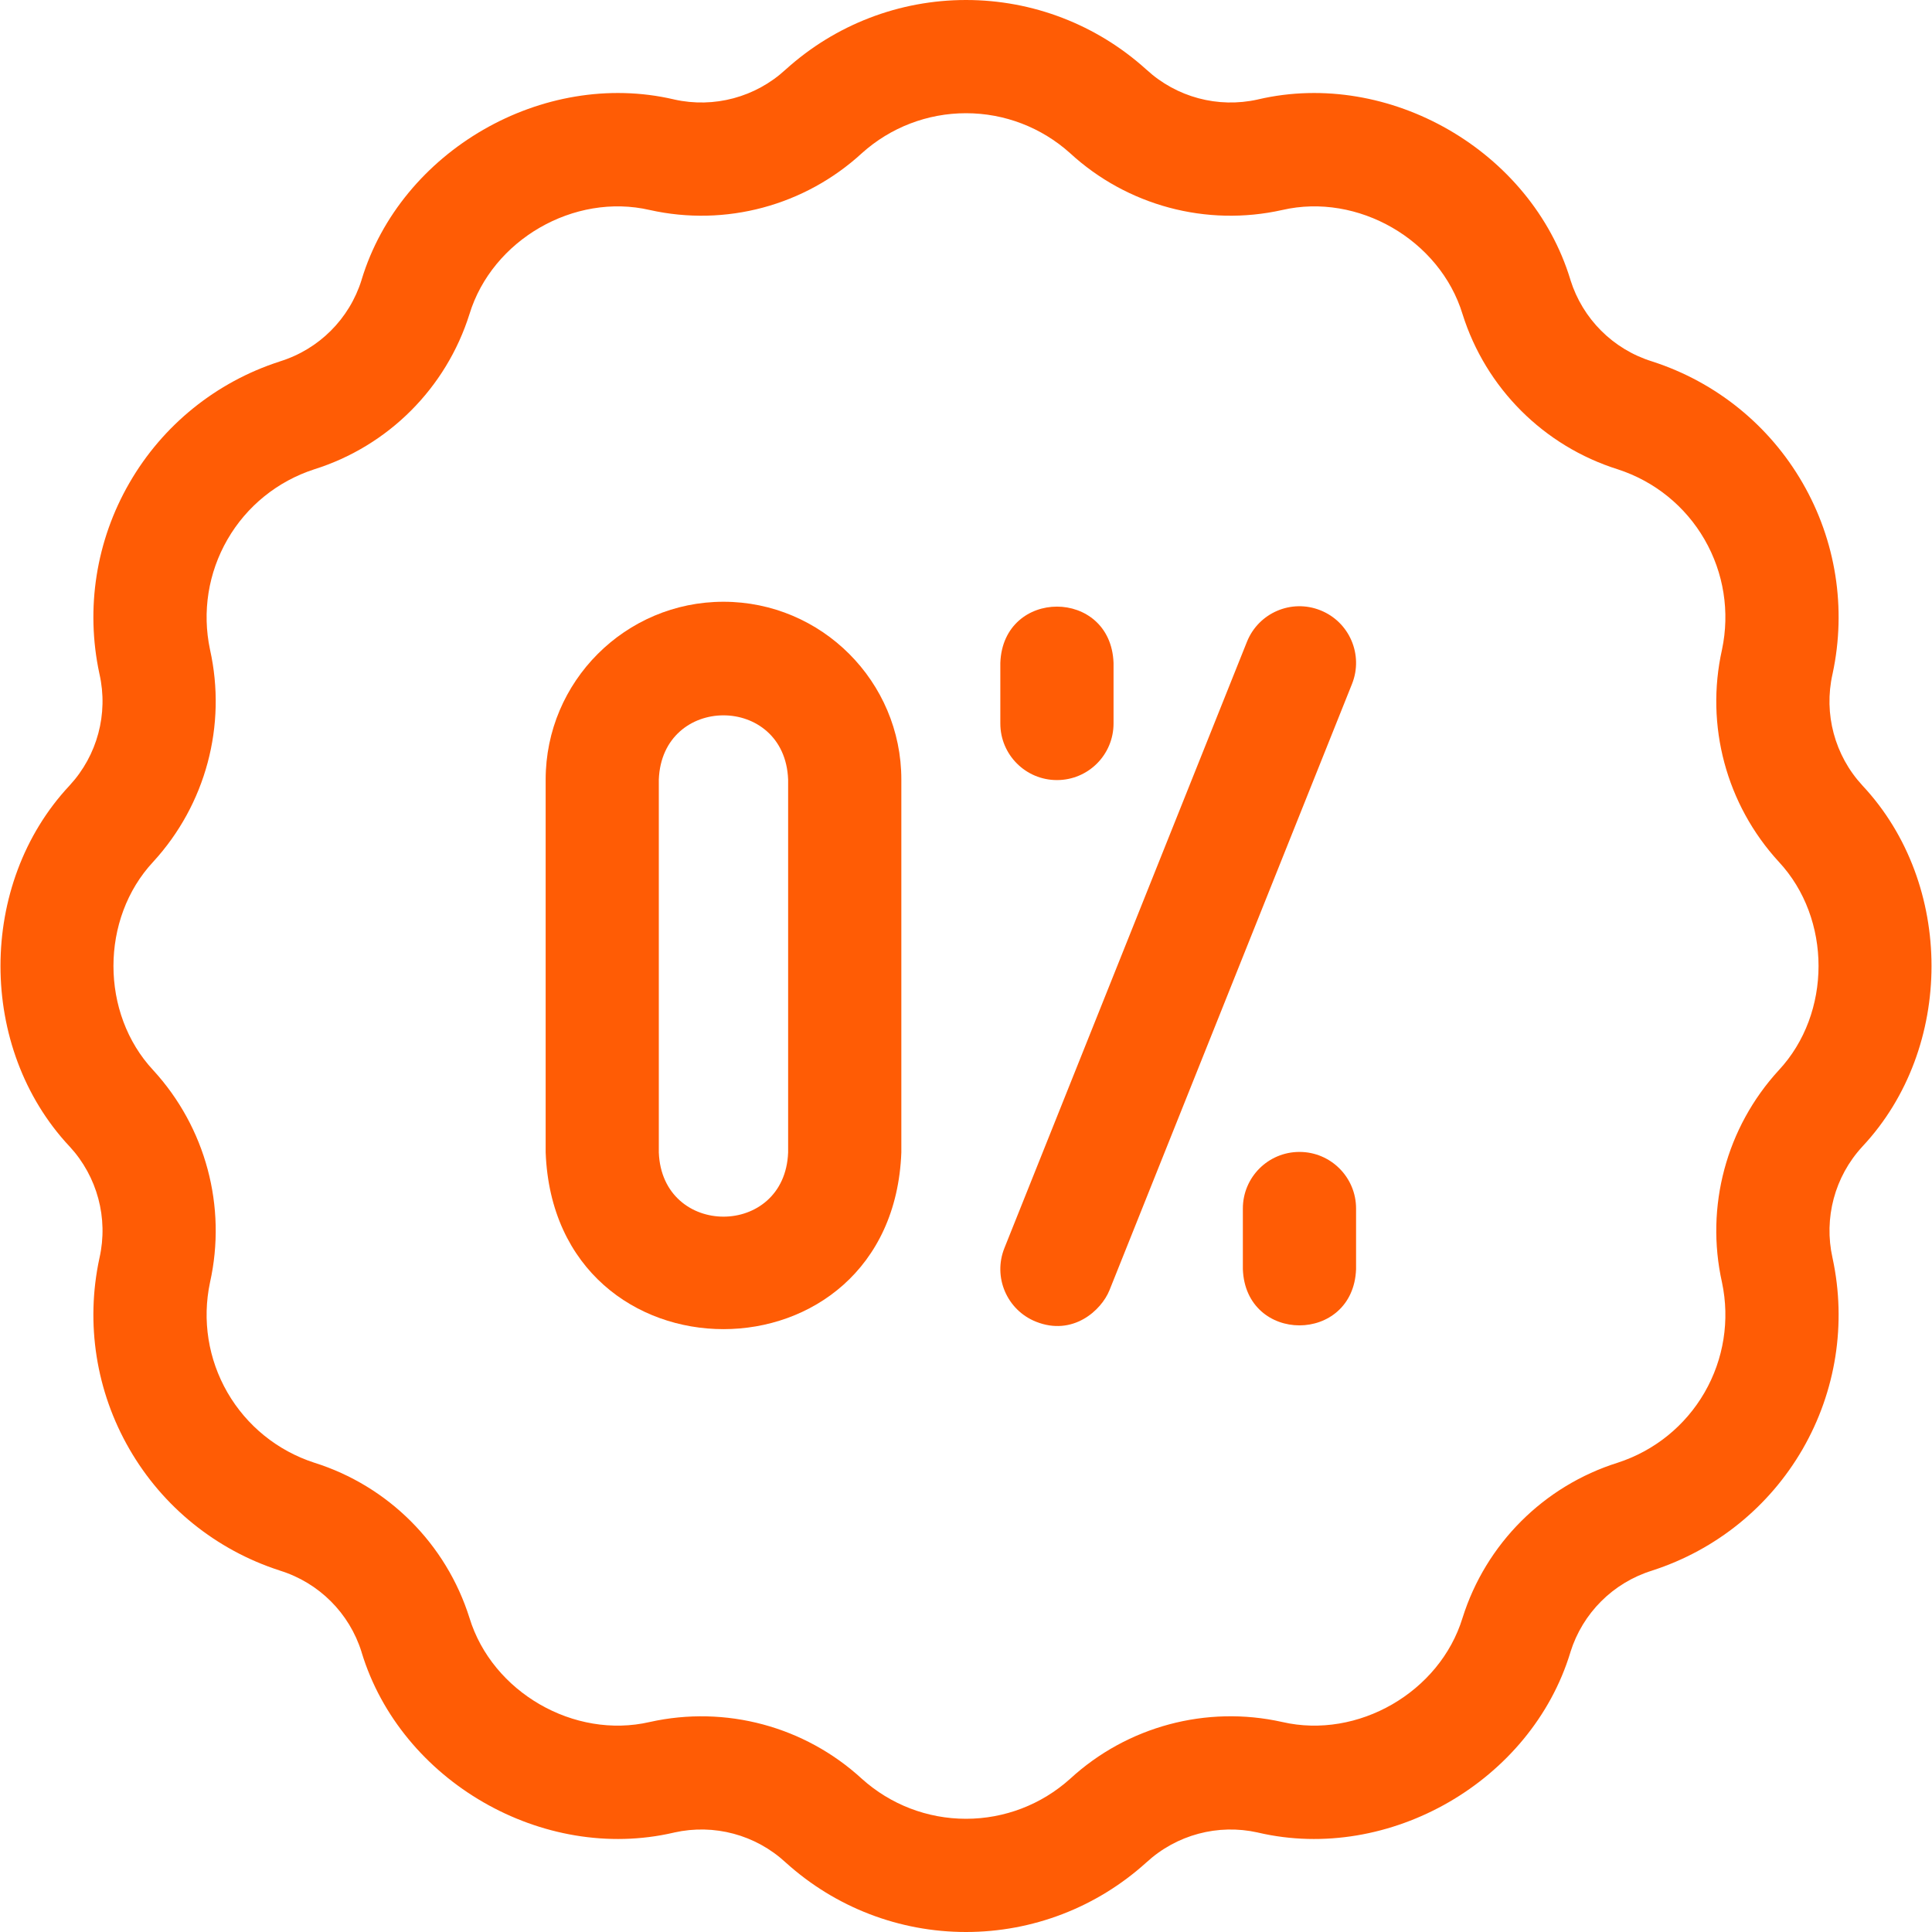 <svg width="30" height="30" viewBox="0 0 30 30" fill="none" xmlns="http://www.w3.org/2000/svg">
<g clip-path="url(#clip0_914_17796)">
<path d="M16.412 12.113C16.898 12.113 17.291 11.72 17.291 11.234V10.293C17.248 9.128 15.576 9.129 15.533 10.293V11.234C15.533 11.72 15.927 12.113 16.412 12.113Z" fill="#FF5C05"/>
<path d="M20.178 17.887C19.692 17.887 19.299 18.28 19.299 18.766V19.707C19.342 20.872 21.014 20.871 21.057 19.707V18.766C21.057 18.28 20.663 17.887 20.178 17.887Z" fill="#FF5C05"/>
<path d="M20.504 9.477C20.053 9.296 19.542 9.516 19.362 9.967L15.596 19.381C15.416 19.831 15.635 20.343 16.086 20.523C16.657 20.752 17.101 20.35 17.228 20.034L20.994 10.62C21.174 10.169 20.955 9.657 20.504 9.477Z" fill="#FF5C05"/>
<path d="M11.234 9.344C9.712 9.344 8.473 10.582 8.473 12.105V17.895C8.612 21.555 13.858 21.552 13.996 17.895V12.105C13.996 10.582 12.757 9.344 11.234 9.344ZM12.238 17.895C12.188 19.225 10.281 19.224 10.23 17.895V12.105C10.281 10.775 12.188 10.776 12.238 12.105V17.895Z" fill="#FF5C05"/>
<path d="M28.923 12.201C28.921 12.199 28.919 12.197 28.917 12.194C28.489 11.73 28.316 11.084 28.455 10.468C28.456 10.465 28.456 10.462 28.457 10.459C28.674 9.446 28.508 8.394 27.99 7.498C27.473 6.602 26.645 5.933 25.659 5.614C25.656 5.613 25.653 5.612 25.65 5.611C25.047 5.423 24.575 4.951 24.386 4.348C24.385 4.345 24.384 4.342 24.384 4.34C23.776 2.342 21.571 1.07 19.538 1.543C19.535 1.544 19.532 1.544 19.53 1.545C18.913 1.683 18.268 1.51 17.803 1.082C17.801 1.08 17.799 1.078 17.796 1.076C17.027 0.382 16.035 -0 15 6.06244e-08C13.965 -0 12.973 0.382 12.204 1.076C12.201 1.078 12.199 1.08 12.197 1.082C11.732 1.51 11.087 1.683 10.47 1.545C10.467 1.544 10.465 1.544 10.462 1.543C8.429 1.07 6.224 2.342 5.616 4.34C5.616 4.342 5.615 4.345 5.614 4.348C5.426 4.951 4.953 5.423 4.349 5.611C4.347 5.612 4.344 5.613 4.341 5.614C3.355 5.933 2.527 6.602 2.01 7.498C1.492 8.394 1.326 9.446 1.543 10.459C1.544 10.462 1.544 10.465 1.545 10.468C1.684 11.084 1.511 11.73 1.083 12.194C1.081 12.196 1.079 12.198 1.077 12.201C-0.349 13.726 -0.349 16.274 1.077 17.799C1.079 17.801 1.081 17.803 1.083 17.805C1.511 18.27 1.684 18.916 1.545 19.532C1.544 19.535 1.544 19.538 1.543 19.541C1.326 20.554 1.492 21.605 2.01 22.502C2.527 23.398 3.355 24.067 4.341 24.386C4.344 24.387 4.347 24.388 4.349 24.389C4.953 24.577 5.426 25.049 5.614 25.652C5.615 25.655 5.616 25.658 5.616 25.66C6.224 27.657 8.429 28.93 10.462 28.457C10.465 28.456 10.468 28.456 10.47 28.455C11.087 28.317 11.732 28.489 12.197 28.918C12.199 28.92 12.201 28.922 12.204 28.924C12.973 29.618 13.965 30 15 30C16.035 30 17.027 29.618 17.796 28.924C17.799 28.922 17.801 28.92 17.803 28.918C18.268 28.49 18.913 28.317 19.53 28.455C19.532 28.456 19.535 28.456 19.538 28.457C21.571 28.93 23.776 27.658 24.384 25.66C24.384 25.658 24.385 25.655 24.386 25.652C24.575 25.049 25.047 24.577 25.651 24.389C25.654 24.388 25.656 24.387 25.659 24.386C26.645 24.067 27.473 23.398 27.991 22.502C28.508 21.606 28.674 20.554 28.457 19.541C28.456 19.538 28.456 19.535 28.455 19.532C28.317 18.916 28.489 18.27 28.917 17.806C28.919 17.804 28.921 17.802 28.923 17.799C30.349 16.274 30.349 13.726 28.923 12.201ZM27.621 16.618C26.806 17.506 26.476 18.736 26.739 19.913C26.863 20.498 26.767 21.105 26.468 21.623C26.169 22.14 25.691 22.527 25.122 22.712C23.972 23.073 23.071 23.974 22.71 25.123C22.357 26.276 21.085 27.011 19.91 26.739C18.734 26.476 17.503 26.806 16.616 27.622C16.171 28.022 15.598 28.242 15 28.242C14.402 28.242 13.829 28.022 13.384 27.622C12.496 26.806 11.266 26.477 10.09 26.739C8.915 27.011 7.643 26.276 7.29 25.123C6.929 23.974 6.028 23.073 4.878 22.712C4.309 22.527 3.831 22.14 3.532 21.623C3.233 21.105 3.137 20.498 3.261 19.913C3.524 18.736 3.194 17.506 2.379 16.618C1.556 15.736 1.556 14.264 2.379 13.382C3.194 12.494 3.524 11.264 3.261 10.087C3.137 9.502 3.233 8.895 3.532 8.377C3.831 7.859 4.309 7.473 4.878 7.288C6.028 6.927 6.929 6.026 7.29 4.877C7.643 3.724 8.915 2.989 10.09 3.261C11.266 3.524 12.496 3.194 13.384 2.378C13.829 1.978 14.402 1.758 15 1.758C15.598 1.758 16.171 1.978 16.616 2.378C17.503 3.194 18.734 3.524 19.91 3.261C21.085 2.989 22.358 3.724 22.71 4.877C23.071 6.026 23.972 6.927 25.122 7.288C25.691 7.473 26.169 7.859 26.468 8.377C26.767 8.895 26.863 9.502 26.739 10.088C26.476 11.264 26.806 12.495 27.621 13.382C28.444 14.264 28.444 15.736 27.621 16.618Z" fill="#FF5C05"/>
</g>
<defs>
<clipPath id="clip0_914_17796">
<rect width="30" height="30" fill="white"/>
</clipPath>
</defs>
</svg>
